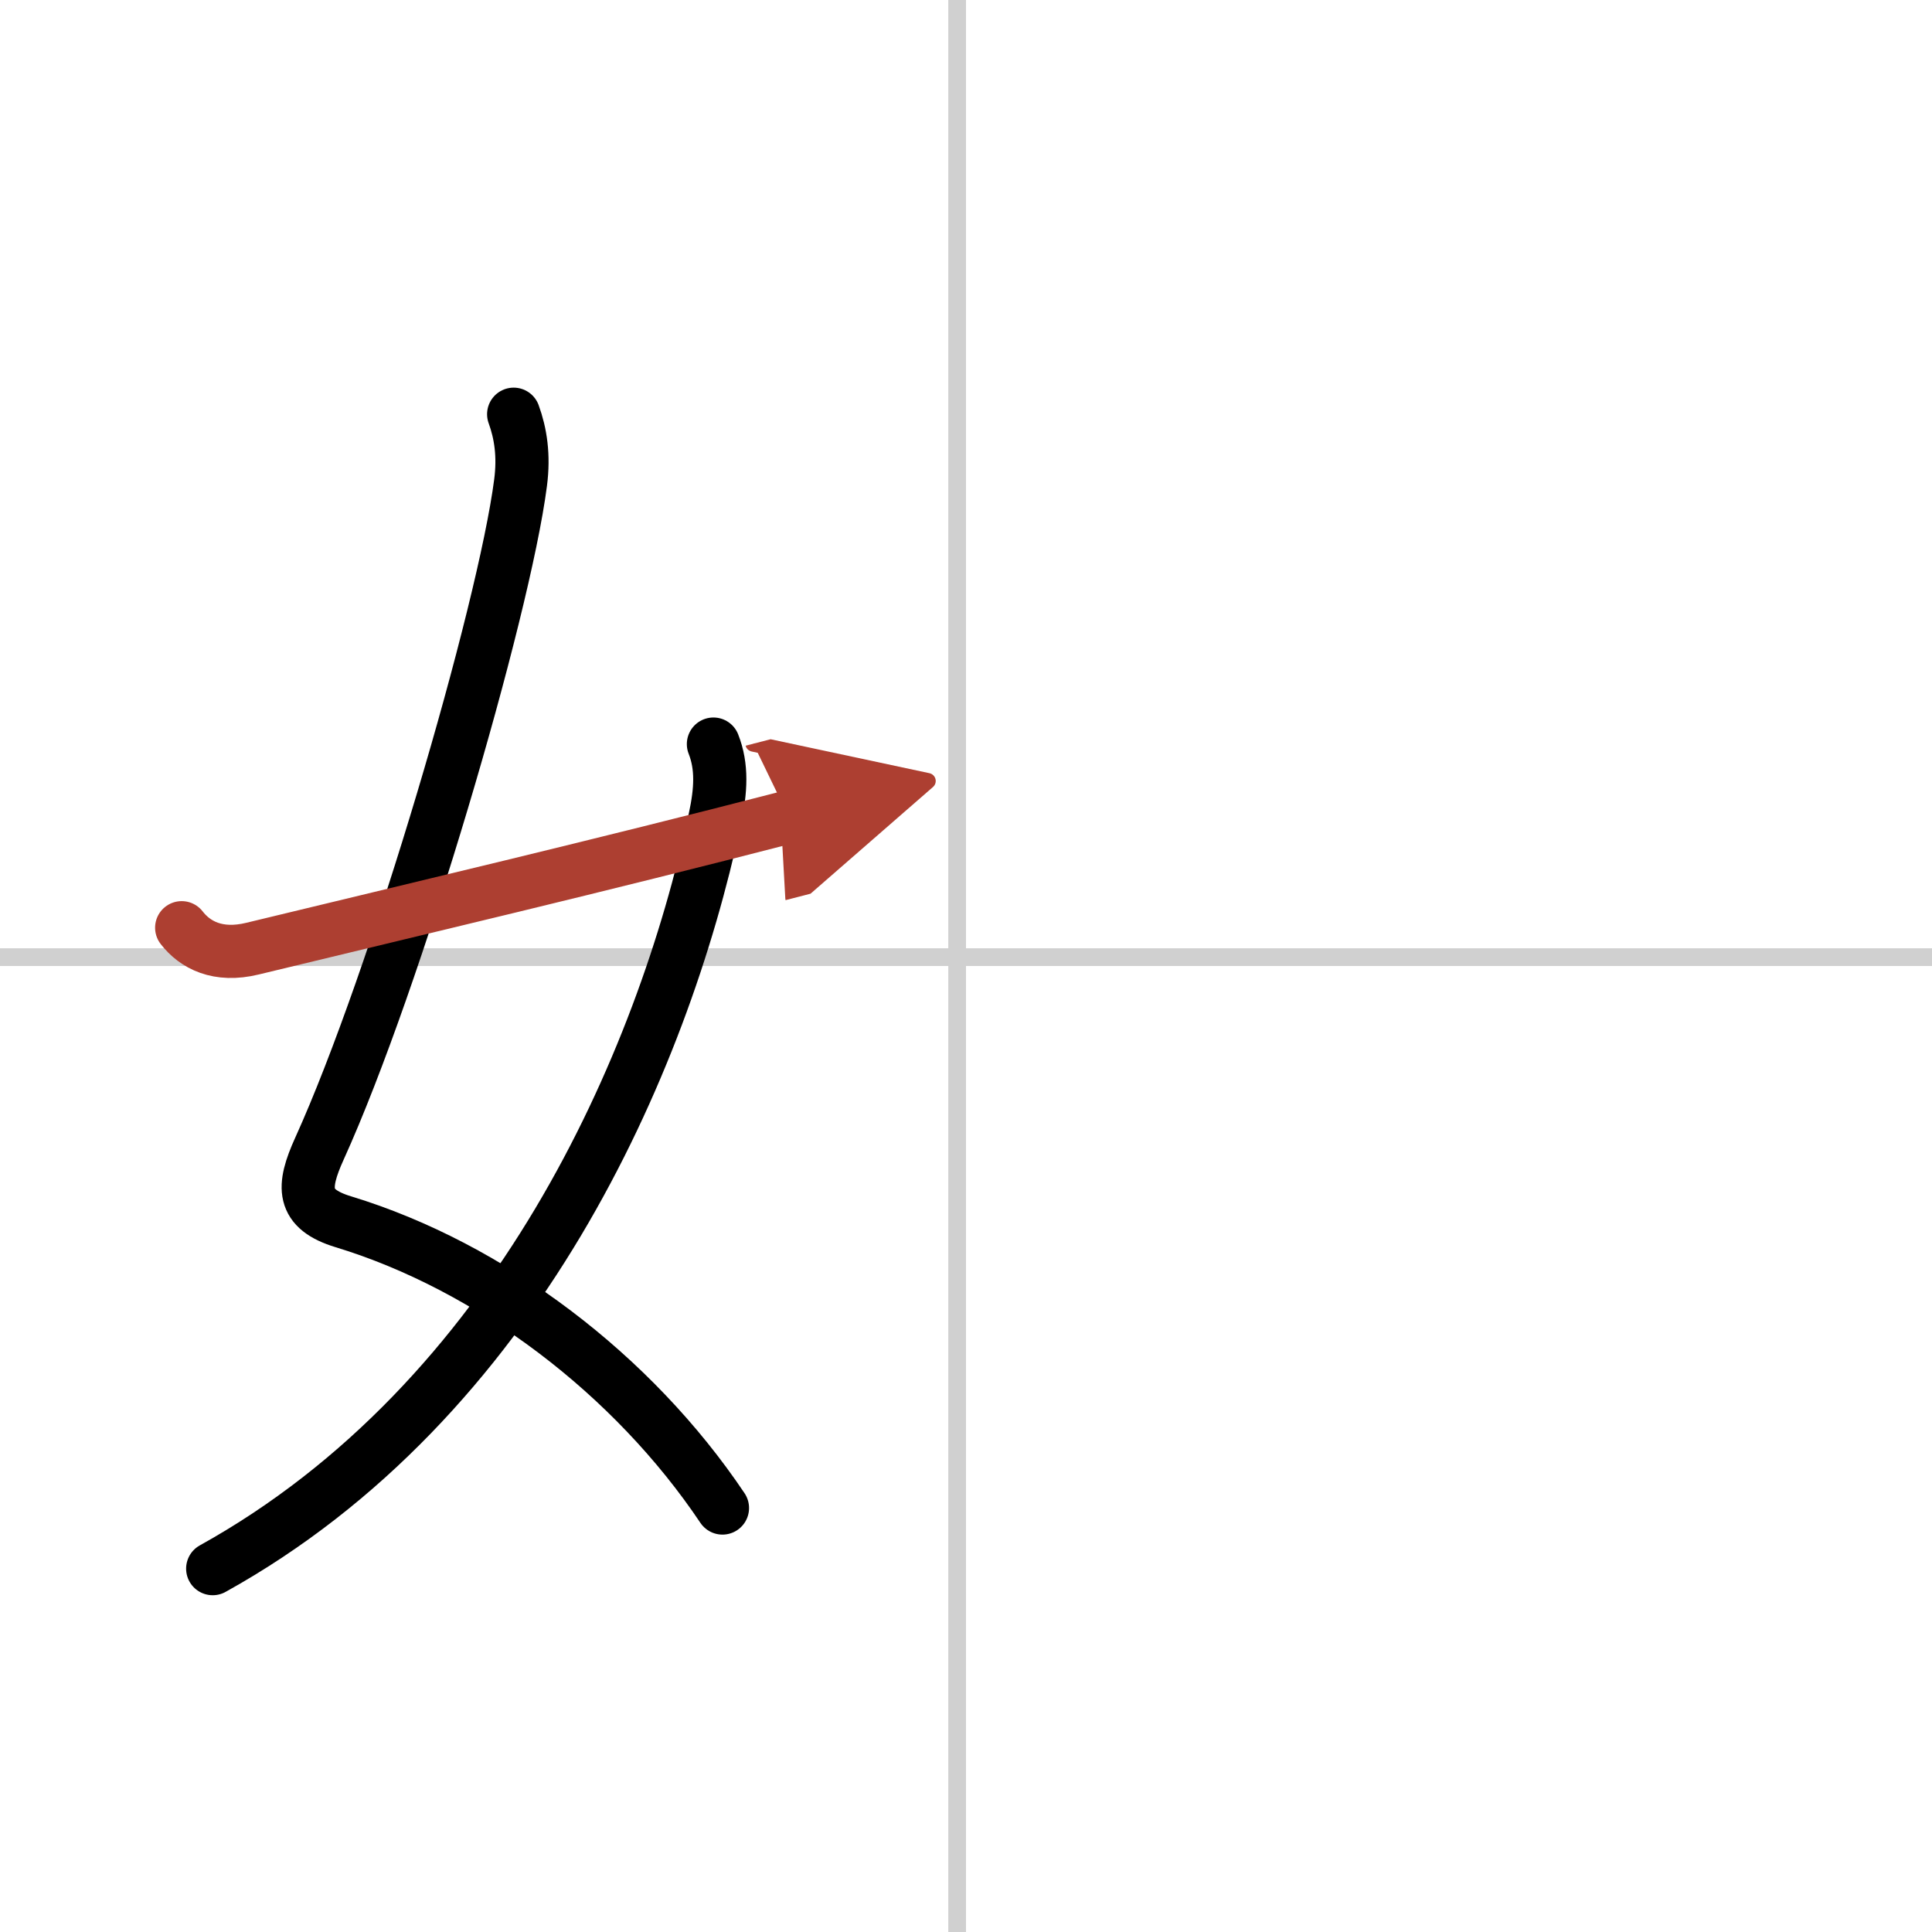 <svg width="400" height="400" viewBox="0 0 109 109" xmlns="http://www.w3.org/2000/svg"><defs><marker id="a" markerWidth="4" orient="auto" refX="1" refY="5" viewBox="0 0 10 10"><polyline points="0 0 10 5 0 10 1 5" fill="#ad3f31" stroke="#ad3f31"/></marker></defs><g fill="none" stroke="#000" stroke-linecap="round" stroke-linejoin="round" stroke-width="3"><rect width="100%" height="100%" fill="#fff" stroke="#fff"/><line x1="54" x2="54" y2="109" stroke="#d0d0d0" stroke-width="1"/><line x2="109" y1="54" y2="54" stroke="#d0d0d0" stroke-width="1"/><path d="m28.98 23.37c0.39 1.07 0.59 2.32 0.39 3.86-0.94 7.29-7.03 28.06-11.35 37.58-0.98 2.16-1.02 3.4 1.35 4.12 8.31 2.53 16.34 8.62 21.39 16.15"/><path d="M40.25,41.98c0.5,1.27,0.43,2.6,0.08,4.22C37.38,60,29.12,79,12,88.5"/><path d="m10.25 52.34c0.75 0.97 2.04 1.66 4 1.18 9.38-2.27 19.5-4.65 30.25-7.43" marker-end="url(#a)" stroke="#ad3f31"/></g></svg>
